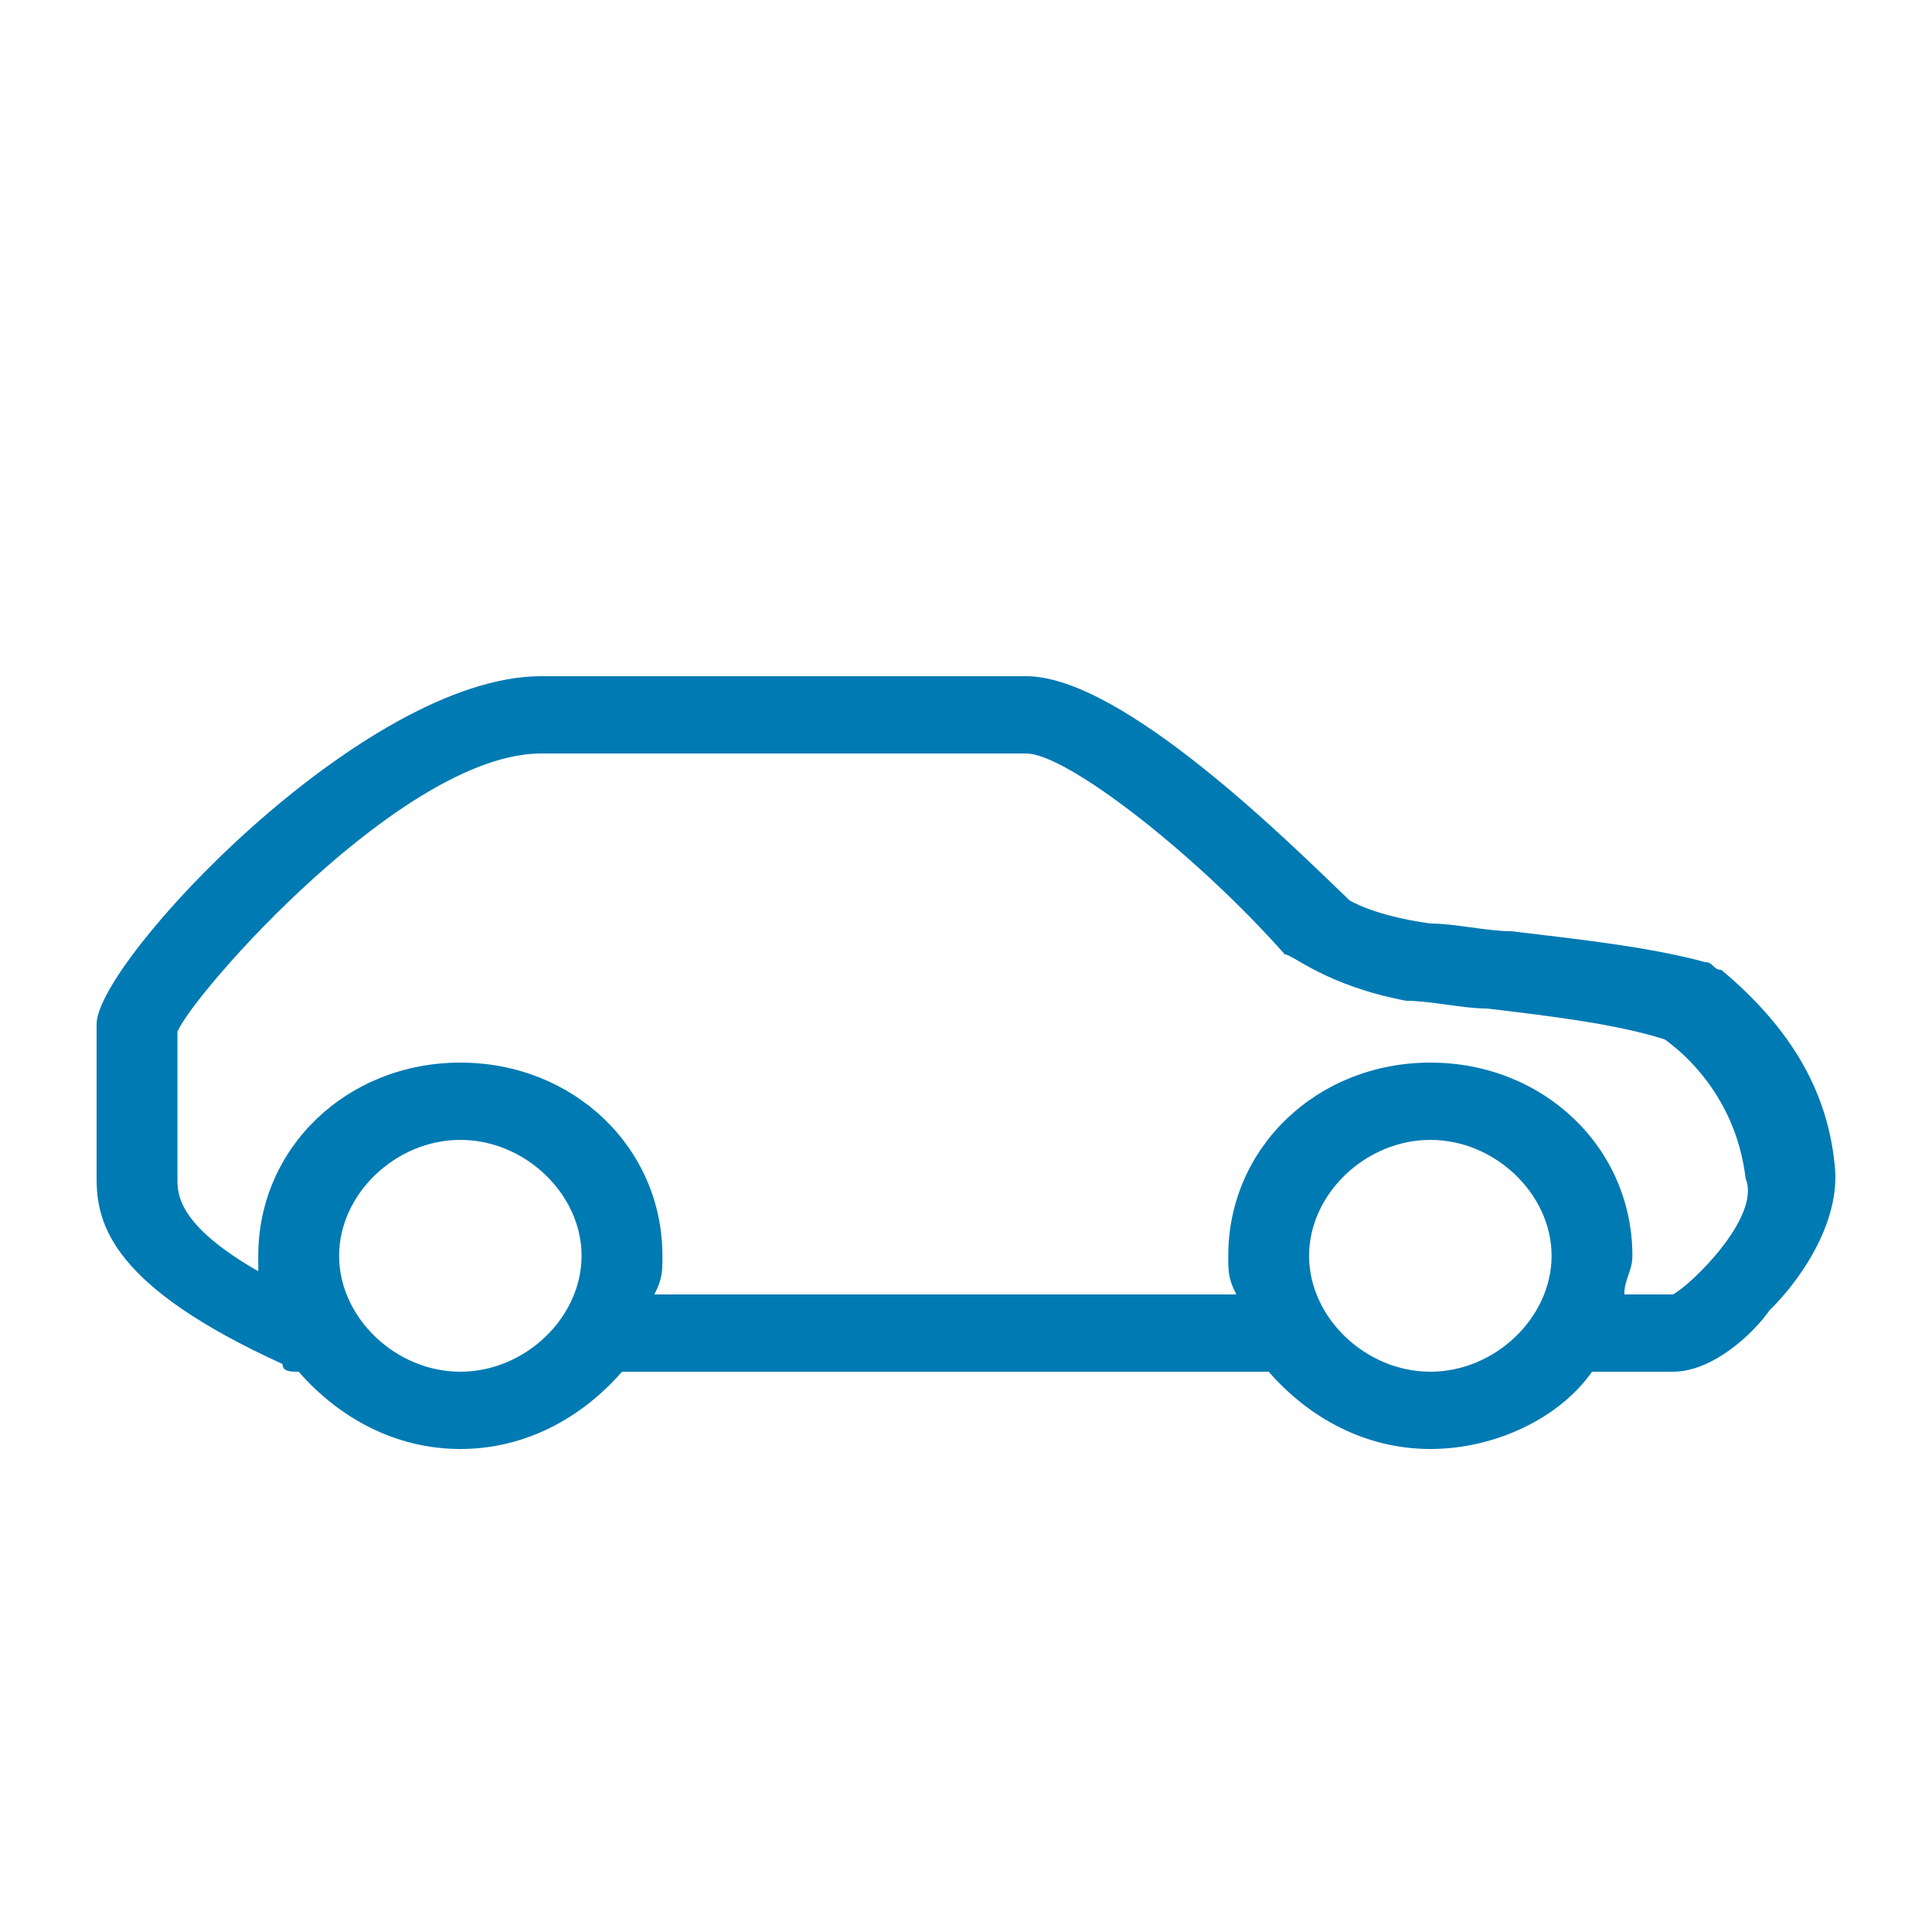 <svg width="40" height="40" viewBox="0 0 40 40" fill="none" xmlns="http://www.w3.org/2000/svg">
<path fill-rule="evenodd" clip-rule="evenodd" d="M37.981 24.08C37.814 22.48 36.977 21.2 35.638 20.08C35.471 20.08 35.471 19.92 35.304 19.92C34.132 19.6 32.626 19.44 31.287 19.28C30.785 19.28 30.116 19.12 29.614 19.12C28.442 18.96 27.94 18.64 27.94 18.64C26.769 17.52 23.254 14 21.246 14H19.07C16.393 14 12.543 14 11.204 14C7.523 14 2 19.92 2 21.2V24.4C2 25.36 2.335 26.64 5.849 28.24C5.849 28.4 6.017 28.4 6.184 28.4C7.021 29.36 8.192 30 9.531 30C10.87 30 12.041 29.36 12.878 28.4H26.267C27.103 29.36 28.275 30 29.614 30C30.953 30 32.291 29.36 32.961 28.4H34.634C35.471 28.4 36.308 27.6 36.643 27.12C37.145 26.64 38.149 25.36 37.981 24.08ZM9.531 28.4C8.192 28.4 7.021 27.28 7.021 26C7.021 24.72 8.192 23.6 9.531 23.6C10.87 23.6 12.041 24.72 12.041 26C12.041 27.28 10.87 28.4 9.531 28.4ZM29.614 28.4C28.275 28.4 27.103 27.28 27.103 26C27.103 24.72 28.275 23.6 29.614 23.6C30.953 23.6 32.124 24.72 32.124 26C32.124 27.28 30.953 28.4 29.614 28.4ZM34.634 26.8H33.63C33.63 26.48 33.797 26.32 33.797 26C33.797 23.76 31.957 22 29.614 22C27.271 22 25.43 23.76 25.43 26C25.43 26.32 25.43 26.48 25.597 26.8H13.547C13.715 26.48 13.715 26.32 13.715 26C13.715 23.76 11.874 22 9.531 22C7.188 22 5.347 23.76 5.347 26C5.347 26.16 5.347 26.16 5.347 26.32C3.674 25.36 3.674 24.72 3.674 24.4V21.36C4.008 20.56 8.36 15.6 11.204 15.6C12.543 15.6 16.393 15.6 19.07 15.6H21.246C22.083 15.6 24.76 17.68 26.601 19.76C26.769 19.76 27.438 20.4 29.112 20.72C29.614 20.72 30.283 20.88 30.785 20.88C32.124 21.04 33.463 21.2 34.467 21.52C35.136 22 35.973 22.96 36.141 24.4C36.475 25.2 34.969 26.64 34.634 26.8Z" fill="#007AB3"/>
</svg>
